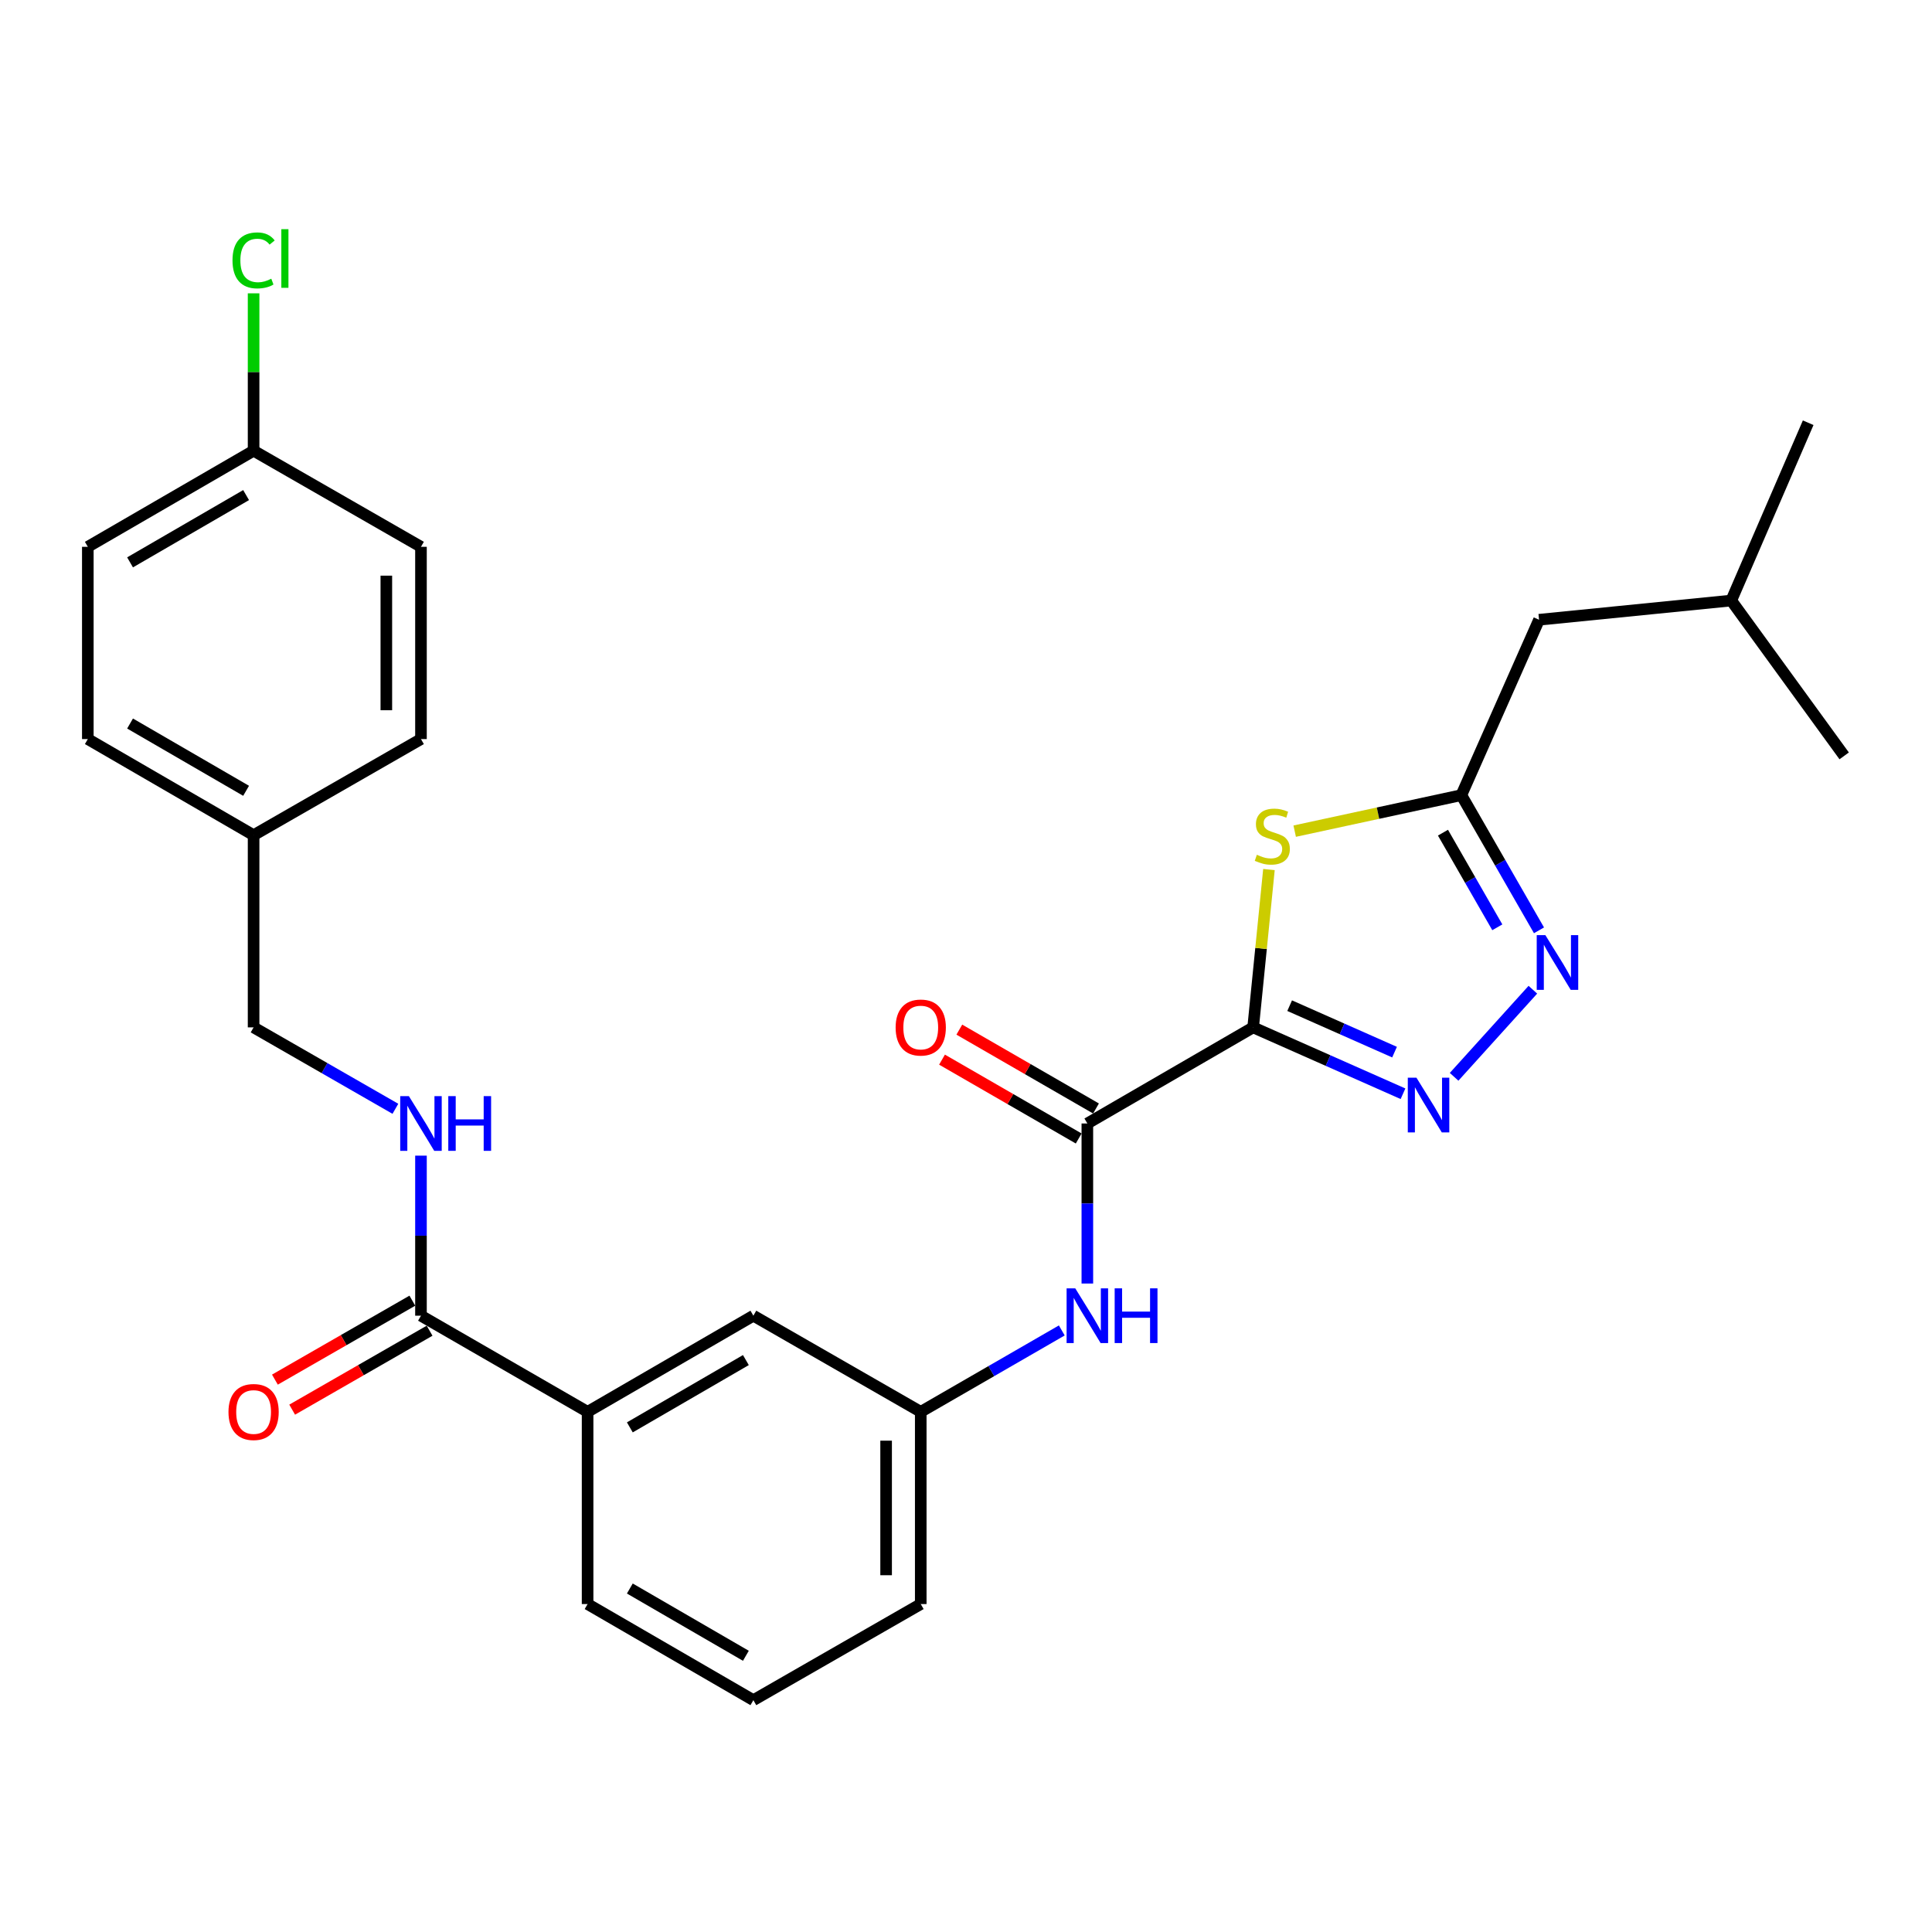 <?xml version='1.0' encoding='iso-8859-1'?>
<svg version='1.1' baseProfile='full'
              xmlns='http://www.w3.org/2000/svg'
                      xmlns:rdkit='http://www.rdkit.org/xml'
                      xmlns:xlink='http://www.w3.org/1999/xlink'
                  xml:space='preserve'
width='1000px' height='1000px' viewBox='0 0 1000 1000'>
<!-- END OF HEADER -->
<rect style='opacity:1.0;fill:#FFFFFF;stroke:none' width='1000' height='1000' x='0' y='0'> </rect>
<path class='bond-0' d='M 648.627,531.767 L 687.409,548.946' style='fill:none;fill-rule:evenodd;stroke:#000000;stroke-width:6px;stroke-linecap:butt;stroke-linejoin:miter;stroke-opacity:1' />
<path class='bond-0' d='M 687.409,548.946 L 726.19,566.125' style='fill:none;fill-rule:evenodd;stroke:#0000FF;stroke-width:6px;stroke-linecap:butt;stroke-linejoin:miter;stroke-opacity:1' />
<path class='bond-0' d='M 667.522,520.531 L 694.669,532.556' style='fill:none;fill-rule:evenodd;stroke:#000000;stroke-width:6px;stroke-linecap:butt;stroke-linejoin:miter;stroke-opacity:1' />
<path class='bond-0' d='M 694.669,532.556 L 721.816,544.581' style='fill:none;fill-rule:evenodd;stroke:#0000FF;stroke-width:6px;stroke-linecap:butt;stroke-linejoin:miter;stroke-opacity:1' />
<path class='bond-1' d='M 648.627,531.767 L 652.717,490.921' style='fill:none;fill-rule:evenodd;stroke:#000000;stroke-width:6px;stroke-linecap:butt;stroke-linejoin:miter;stroke-opacity:1' />
<path class='bond-1' d='M 652.717,490.921 L 656.807,450.075' style='fill:none;fill-rule:evenodd;stroke:#CCCC00;stroke-width:6px;stroke-linecap:butt;stroke-linejoin:miter;stroke-opacity:1' />
<path class='bond-3' d='M 648.627,531.767 L 562.811,581.512' style='fill:none;fill-rule:evenodd;stroke:#000000;stroke-width:6px;stroke-linecap:butt;stroke-linejoin:miter;stroke-opacity:1' />
<path class='bond-2' d='M 752.64,557.357 L 793.413,512.276' style='fill:none;fill-rule:evenodd;stroke:#0000FF;stroke-width:6px;stroke-linecap:butt;stroke-linejoin:miter;stroke-opacity:1' />
<path class='bond-4' d='M 670.129,430.203 L 713.261,420.883' style='fill:none;fill-rule:evenodd;stroke:#CCCC00;stroke-width:6px;stroke-linecap:butt;stroke-linejoin:miter;stroke-opacity:1' />
<path class='bond-4' d='M 713.261,420.883 L 756.393,411.563' style='fill:none;fill-rule:evenodd;stroke:#000000;stroke-width:6px;stroke-linecap:butt;stroke-linejoin:miter;stroke-opacity:1' />
<path class='bond-28' d='M 796.581,481.538 L 776.487,446.551' style='fill:none;fill-rule:evenodd;stroke:#0000FF;stroke-width:6px;stroke-linecap:butt;stroke-linejoin:miter;stroke-opacity:1' />
<path class='bond-28' d='M 776.487,446.551 L 756.393,411.563' style='fill:none;fill-rule:evenodd;stroke:#000000;stroke-width:6px;stroke-linecap:butt;stroke-linejoin:miter;stroke-opacity:1' />
<path class='bond-28' d='M 775.008,479.97 L 760.942,455.478' style='fill:none;fill-rule:evenodd;stroke:#0000FF;stroke-width:6px;stroke-linecap:butt;stroke-linejoin:miter;stroke-opacity:1' />
<path class='bond-28' d='M 760.942,455.478 L 746.876,430.987' style='fill:none;fill-rule:evenodd;stroke:#000000;stroke-width:6px;stroke-linecap:butt;stroke-linejoin:miter;stroke-opacity:1' />
<path class='bond-6' d='M 562.811,581.512 L 562.811,622.934' style='fill:none;fill-rule:evenodd;stroke:#000000;stroke-width:6px;stroke-linecap:butt;stroke-linejoin:miter;stroke-opacity:1' />
<path class='bond-6' d='M 562.811,622.934 L 562.811,664.355' style='fill:none;fill-rule:evenodd;stroke:#0000FF;stroke-width:6px;stroke-linecap:butt;stroke-linejoin:miter;stroke-opacity:1' />
<path class='bond-9' d='M 567.29,573.748 L 531.917,553.343' style='fill:none;fill-rule:evenodd;stroke:#000000;stroke-width:6px;stroke-linecap:butt;stroke-linejoin:miter;stroke-opacity:1' />
<path class='bond-9' d='M 531.917,553.343 L 496.544,532.938' style='fill:none;fill-rule:evenodd;stroke:#FF0000;stroke-width:6px;stroke-linecap:butt;stroke-linejoin:miter;stroke-opacity:1' />
<path class='bond-9' d='M 558.332,589.276 L 522.96,568.871' style='fill:none;fill-rule:evenodd;stroke:#000000;stroke-width:6px;stroke-linecap:butt;stroke-linejoin:miter;stroke-opacity:1' />
<path class='bond-9' d='M 522.96,568.871 L 487.587,548.466' style='fill:none;fill-rule:evenodd;stroke:#FF0000;stroke-width:6px;stroke-linecap:butt;stroke-linejoin:miter;stroke-opacity:1' />
<path class='bond-13' d='M 756.393,411.563 L 796.607,320.778' style='fill:none;fill-rule:evenodd;stroke:#000000;stroke-width:6px;stroke-linecap:butt;stroke-linejoin:miter;stroke-opacity:1' />
<path class='bond-5' d='M 217.893,681.002 L 304.138,730.767' style='fill:none;fill-rule:evenodd;stroke:#000000;stroke-width:6px;stroke-linecap:butt;stroke-linejoin:miter;stroke-opacity:1' />
<path class='bond-7' d='M 217.893,681.002 L 217.893,639.581' style='fill:none;fill-rule:evenodd;stroke:#000000;stroke-width:6px;stroke-linecap:butt;stroke-linejoin:miter;stroke-opacity:1' />
<path class='bond-7' d='M 217.893,639.581 L 217.893,598.16' style='fill:none;fill-rule:evenodd;stroke:#0000FF;stroke-width:6px;stroke-linecap:butt;stroke-linejoin:miter;stroke-opacity:1' />
<path class='bond-12' d='M 213.429,673.23 L 177.861,693.661' style='fill:none;fill-rule:evenodd;stroke:#000000;stroke-width:6px;stroke-linecap:butt;stroke-linejoin:miter;stroke-opacity:1' />
<path class='bond-12' d='M 177.861,693.661 L 142.294,714.092' style='fill:none;fill-rule:evenodd;stroke:#FF0000;stroke-width:6px;stroke-linecap:butt;stroke-linejoin:miter;stroke-opacity:1' />
<path class='bond-12' d='M 222.358,688.774 L 186.79,709.205' style='fill:none;fill-rule:evenodd;stroke:#000000;stroke-width:6px;stroke-linecap:butt;stroke-linejoin:miter;stroke-opacity:1' />
<path class='bond-12' d='M 186.79,709.205 L 151.223,729.636' style='fill:none;fill-rule:evenodd;stroke:#FF0000;stroke-width:6px;stroke-linecap:butt;stroke-linejoin:miter;stroke-opacity:1' />
<path class='bond-10' d='M 549.582,688.636 L 513.079,709.702' style='fill:none;fill-rule:evenodd;stroke:#0000FF;stroke-width:6px;stroke-linecap:butt;stroke-linejoin:miter;stroke-opacity:1' />
<path class='bond-10' d='M 513.079,709.702 L 476.577,730.767' style='fill:none;fill-rule:evenodd;stroke:#000000;stroke-width:6px;stroke-linecap:butt;stroke-linejoin:miter;stroke-opacity:1' />
<path class='bond-14' d='M 204.656,573.911 L 167.958,552.839' style='fill:none;fill-rule:evenodd;stroke:#0000FF;stroke-width:6px;stroke-linecap:butt;stroke-linejoin:miter;stroke-opacity:1' />
<path class='bond-14' d='M 167.958,552.839 L 131.261,531.767' style='fill:none;fill-rule:evenodd;stroke:#000000;stroke-width:6px;stroke-linecap:butt;stroke-linejoin:miter;stroke-opacity:1' />
<path class='bond-8' d='M 304.138,730.767 L 389.944,681.002' style='fill:none;fill-rule:evenodd;stroke:#000000;stroke-width:6px;stroke-linecap:butt;stroke-linejoin:miter;stroke-opacity:1' />
<path class='bond-8' d='M 326.002,738.809 L 386.066,703.974' style='fill:none;fill-rule:evenodd;stroke:#000000;stroke-width:6px;stroke-linecap:butt;stroke-linejoin:miter;stroke-opacity:1' />
<path class='bond-29' d='M 304.138,730.767 L 304.138,830.256' style='fill:none;fill-rule:evenodd;stroke:#000000;stroke-width:6px;stroke-linecap:butt;stroke-linejoin:miter;stroke-opacity:1' />
<path class='bond-11' d='M 476.577,730.767 L 389.944,681.002' style='fill:none;fill-rule:evenodd;stroke:#000000;stroke-width:6px;stroke-linecap:butt;stroke-linejoin:miter;stroke-opacity:1' />
<path class='bond-24' d='M 476.577,730.767 L 476.577,830.256' style='fill:none;fill-rule:evenodd;stroke:#000000;stroke-width:6px;stroke-linecap:butt;stroke-linejoin:miter;stroke-opacity:1' />
<path class='bond-24' d='M 458.651,745.69 L 458.651,815.333' style='fill:none;fill-rule:evenodd;stroke:#000000;stroke-width:6px;stroke-linecap:butt;stroke-linejoin:miter;stroke-opacity:1' />
<path class='bond-25' d='M 796.607,320.778 L 896.096,310.839' style='fill:none;fill-rule:evenodd;stroke:#000000;stroke-width:6px;stroke-linecap:butt;stroke-linejoin:miter;stroke-opacity:1' />
<path class='bond-16' d='M 131.261,531.767 L 131.261,432.288' style='fill:none;fill-rule:evenodd;stroke:#000000;stroke-width:6px;stroke-linecap:butt;stroke-linejoin:miter;stroke-opacity:1' />
<path class='bond-15' d='M 131.261,233.288 L 45.455,283.033' style='fill:none;fill-rule:evenodd;stroke:#000000;stroke-width:6px;stroke-linecap:butt;stroke-linejoin:miter;stroke-opacity:1' />
<path class='bond-15' d='M 127.381,256.258 L 67.316,291.08' style='fill:none;fill-rule:evenodd;stroke:#000000;stroke-width:6px;stroke-linecap:butt;stroke-linejoin:miter;stroke-opacity:1' />
<path class='bond-17' d='M 131.261,233.288 L 131.261,192.557' style='fill:none;fill-rule:evenodd;stroke:#000000;stroke-width:6px;stroke-linecap:butt;stroke-linejoin:miter;stroke-opacity:1' />
<path class='bond-17' d='M 131.261,192.557 L 131.261,151.826' style='fill:none;fill-rule:evenodd;stroke:#00CC00;stroke-width:6px;stroke-linecap:butt;stroke-linejoin:miter;stroke-opacity:1' />
<path class='bond-30' d='M 131.261,233.288 L 217.893,283.033' style='fill:none;fill-rule:evenodd;stroke:#000000;stroke-width:6px;stroke-linecap:butt;stroke-linejoin:miter;stroke-opacity:1' />
<path class='bond-20' d='M 131.261,432.288 L 217.893,382.543' style='fill:none;fill-rule:evenodd;stroke:#000000;stroke-width:6px;stroke-linecap:butt;stroke-linejoin:miter;stroke-opacity:1' />
<path class='bond-21' d='M 131.261,432.288 L 45.455,382.543' style='fill:none;fill-rule:evenodd;stroke:#000000;stroke-width:6px;stroke-linecap:butt;stroke-linejoin:miter;stroke-opacity:1' />
<path class='bond-21' d='M 127.381,409.318 L 67.316,374.496' style='fill:none;fill-rule:evenodd;stroke:#000000;stroke-width:6px;stroke-linecap:butt;stroke-linejoin:miter;stroke-opacity:1' />
<path class='bond-18' d='M 217.893,283.033 L 217.893,382.543' style='fill:none;fill-rule:evenodd;stroke:#000000;stroke-width:6px;stroke-linecap:butt;stroke-linejoin:miter;stroke-opacity:1' />
<path class='bond-18' d='M 199.967,297.96 L 199.967,367.616' style='fill:none;fill-rule:evenodd;stroke:#000000;stroke-width:6px;stroke-linecap:butt;stroke-linejoin:miter;stroke-opacity:1' />
<path class='bond-19' d='M 45.455,283.033 L 45.455,382.543' style='fill:none;fill-rule:evenodd;stroke:#000000;stroke-width:6px;stroke-linecap:butt;stroke-linejoin:miter;stroke-opacity:1' />
<path class='bond-22' d='M 304.138,830.256 L 389.944,880.001' style='fill:none;fill-rule:evenodd;stroke:#000000;stroke-width:6px;stroke-linecap:butt;stroke-linejoin:miter;stroke-opacity:1' />
<path class='bond-22' d='M 325.999,822.21 L 386.064,857.031' style='fill:none;fill-rule:evenodd;stroke:#000000;stroke-width:6px;stroke-linecap:butt;stroke-linejoin:miter;stroke-opacity:1' />
<path class='bond-23' d='M 389.944,880.001 L 476.577,830.256' style='fill:none;fill-rule:evenodd;stroke:#000000;stroke-width:6px;stroke-linecap:butt;stroke-linejoin:miter;stroke-opacity:1' />
<path class='bond-26' d='M 896.096,310.839 L 954.545,391.237' style='fill:none;fill-rule:evenodd;stroke:#000000;stroke-width:6px;stroke-linecap:butt;stroke-linejoin:miter;stroke-opacity:1' />
<path class='bond-27' d='M 896.096,310.839 L 935.912,218.808' style='fill:none;fill-rule:evenodd;stroke:#000000;stroke-width:6px;stroke-linecap:butt;stroke-linejoin:miter;stroke-opacity:1' />
<path  class='atom-1' d='M 733.153 557.822
L 742.433 572.822
Q 743.353 574.302, 744.833 576.982
Q 746.313 579.662, 746.393 579.822
L 746.393 557.822
L 750.153 557.822
L 750.153 586.142
L 746.273 586.142
L 736.313 569.742
Q 735.153 567.822, 733.913 565.622
Q 732.713 563.422, 732.353 562.742
L 732.353 586.142
L 728.673 586.142
L 728.673 557.822
L 733.153 557.822
' fill='#0000FF'/>
<path  class='atom-2' d='M 650.546 442.426
Q 650.866 442.546, 652.186 443.106
Q 653.506 443.666, 654.946 444.026
Q 656.426 444.346, 657.866 444.346
Q 660.546 444.346, 662.106 443.066
Q 663.666 441.746, 663.666 439.466
Q 663.666 437.906, 662.866 436.946
Q 662.106 435.986, 660.906 435.466
Q 659.706 434.946, 657.706 434.346
Q 655.186 433.586, 653.666 432.866
Q 652.186 432.146, 651.106 430.626
Q 650.066 429.106, 650.066 426.546
Q 650.066 422.986, 652.466 420.786
Q 654.906 418.586, 659.706 418.586
Q 662.986 418.586, 666.706 420.146
L 665.786 423.226
Q 662.386 421.826, 659.826 421.826
Q 657.066 421.826, 655.546 422.986
Q 654.026 424.106, 654.066 426.066
Q 654.066 427.586, 654.826 428.506
Q 655.626 429.426, 656.746 429.946
Q 657.906 430.466, 659.826 431.066
Q 662.386 431.866, 663.906 432.666
Q 665.426 433.466, 666.506 435.106
Q 667.626 436.706, 667.626 439.466
Q 667.626 443.386, 664.986 445.506
Q 662.386 447.586, 658.026 447.586
Q 655.506 447.586, 653.586 447.026
Q 651.706 446.506, 649.466 445.586
L 650.546 442.426
' fill='#CCCC00'/>
<path  class='atom-3' d='M 799.887 484.036
L 809.167 499.036
Q 810.087 500.516, 811.567 503.196
Q 813.047 505.876, 813.127 506.036
L 813.127 484.036
L 816.887 484.036
L 816.887 512.356
L 813.007 512.356
L 803.047 495.956
Q 801.887 494.036, 800.647 491.836
Q 799.447 489.636, 799.087 488.956
L 799.087 512.356
L 795.407 512.356
L 795.407 484.036
L 799.887 484.036
' fill='#0000FF'/>
<path  class='atom-7' d='M 556.551 666.842
L 565.831 681.842
Q 566.751 683.322, 568.231 686.002
Q 569.711 688.682, 569.791 688.842
L 569.791 666.842
L 573.551 666.842
L 573.551 695.162
L 569.671 695.162
L 559.711 678.762
Q 558.551 676.842, 557.311 674.642
Q 556.111 672.442, 555.751 671.762
L 555.751 695.162
L 552.071 695.162
L 552.071 666.842
L 556.551 666.842
' fill='#0000FF'/>
<path  class='atom-7' d='M 576.951 666.842
L 580.791 666.842
L 580.791 678.882
L 595.271 678.882
L 595.271 666.842
L 599.111 666.842
L 599.111 695.162
L 595.271 695.162
L 595.271 682.082
L 580.791 682.082
L 580.791 695.162
L 576.951 695.162
L 576.951 666.842
' fill='#0000FF'/>
<path  class='atom-8' d='M 211.633 567.352
L 220.913 582.352
Q 221.833 583.832, 223.313 586.512
Q 224.793 589.192, 224.873 589.352
L 224.873 567.352
L 228.633 567.352
L 228.633 595.672
L 224.753 595.672
L 214.793 579.272
Q 213.633 577.352, 212.393 575.152
Q 211.193 572.952, 210.833 572.272
L 210.833 595.672
L 207.153 595.672
L 207.153 567.352
L 211.633 567.352
' fill='#0000FF'/>
<path  class='atom-8' d='M 232.033 567.352
L 235.873 567.352
L 235.873 579.392
L 250.353 579.392
L 250.353 567.352
L 254.193 567.352
L 254.193 595.672
L 250.353 595.672
L 250.353 582.592
L 235.873 582.592
L 235.873 595.672
L 232.033 595.672
L 232.033 567.352
' fill='#0000FF'/>
<path  class='atom-10' d='M 463.577 531.847
Q 463.577 525.047, 466.937 521.247
Q 470.297 517.447, 476.577 517.447
Q 482.857 517.447, 486.217 521.247
Q 489.577 525.047, 489.577 531.847
Q 489.577 538.727, 486.177 542.647
Q 482.777 546.527, 476.577 546.527
Q 470.337 546.527, 466.937 542.647
Q 463.577 538.767, 463.577 531.847
M 476.577 543.327
Q 480.897 543.327, 483.217 540.447
Q 485.577 537.527, 485.577 531.847
Q 485.577 526.287, 483.217 523.487
Q 480.897 520.647, 476.577 520.647
Q 472.257 520.647, 469.897 523.447
Q 467.577 526.247, 467.577 531.847
Q 467.577 537.567, 469.897 540.447
Q 472.257 543.327, 476.577 543.327
' fill='#FF0000'/>
<path  class='atom-13' d='M 118.261 730.847
Q 118.261 724.047, 121.621 720.247
Q 124.981 716.447, 131.261 716.447
Q 137.541 716.447, 140.901 720.247
Q 144.261 724.047, 144.261 730.847
Q 144.261 737.727, 140.861 741.647
Q 137.461 745.527, 131.261 745.527
Q 125.021 745.527, 121.621 741.647
Q 118.261 737.767, 118.261 730.847
M 131.261 742.327
Q 135.581 742.327, 137.901 739.447
Q 140.261 736.527, 140.261 730.847
Q 140.261 725.287, 137.901 722.487
Q 135.581 719.647, 131.261 719.647
Q 126.941 719.647, 124.581 722.447
Q 122.261 725.247, 122.261 730.847
Q 122.261 736.567, 124.581 739.447
Q 126.941 742.327, 131.261 742.327
' fill='#FF0000'/>
<path  class='atom-18' d='M 120.341 134.779
Q 120.341 127.739, 123.621 124.059
Q 126.941 120.339, 133.221 120.339
Q 139.061 120.339, 142.181 124.459
L 139.541 126.619
Q 137.261 123.619, 133.221 123.619
Q 128.941 123.619, 126.661 126.499
Q 124.421 129.339, 124.421 134.779
Q 124.421 140.379, 126.741 143.259
Q 129.101 146.139, 133.661 146.139
Q 136.781 146.139, 140.421 144.259
L 141.541 147.259
Q 140.061 148.219, 137.821 148.779
Q 135.581 149.339, 133.101 149.339
Q 126.941 149.339, 123.621 145.579
Q 120.341 141.819, 120.341 134.779
' fill='#00CC00'/>
<path  class='atom-18' d='M 145.621 118.619
L 149.301 118.619
L 149.301 148.979
L 145.621 148.979
L 145.621 118.619
' fill='#00CC00'/>
</svg>
